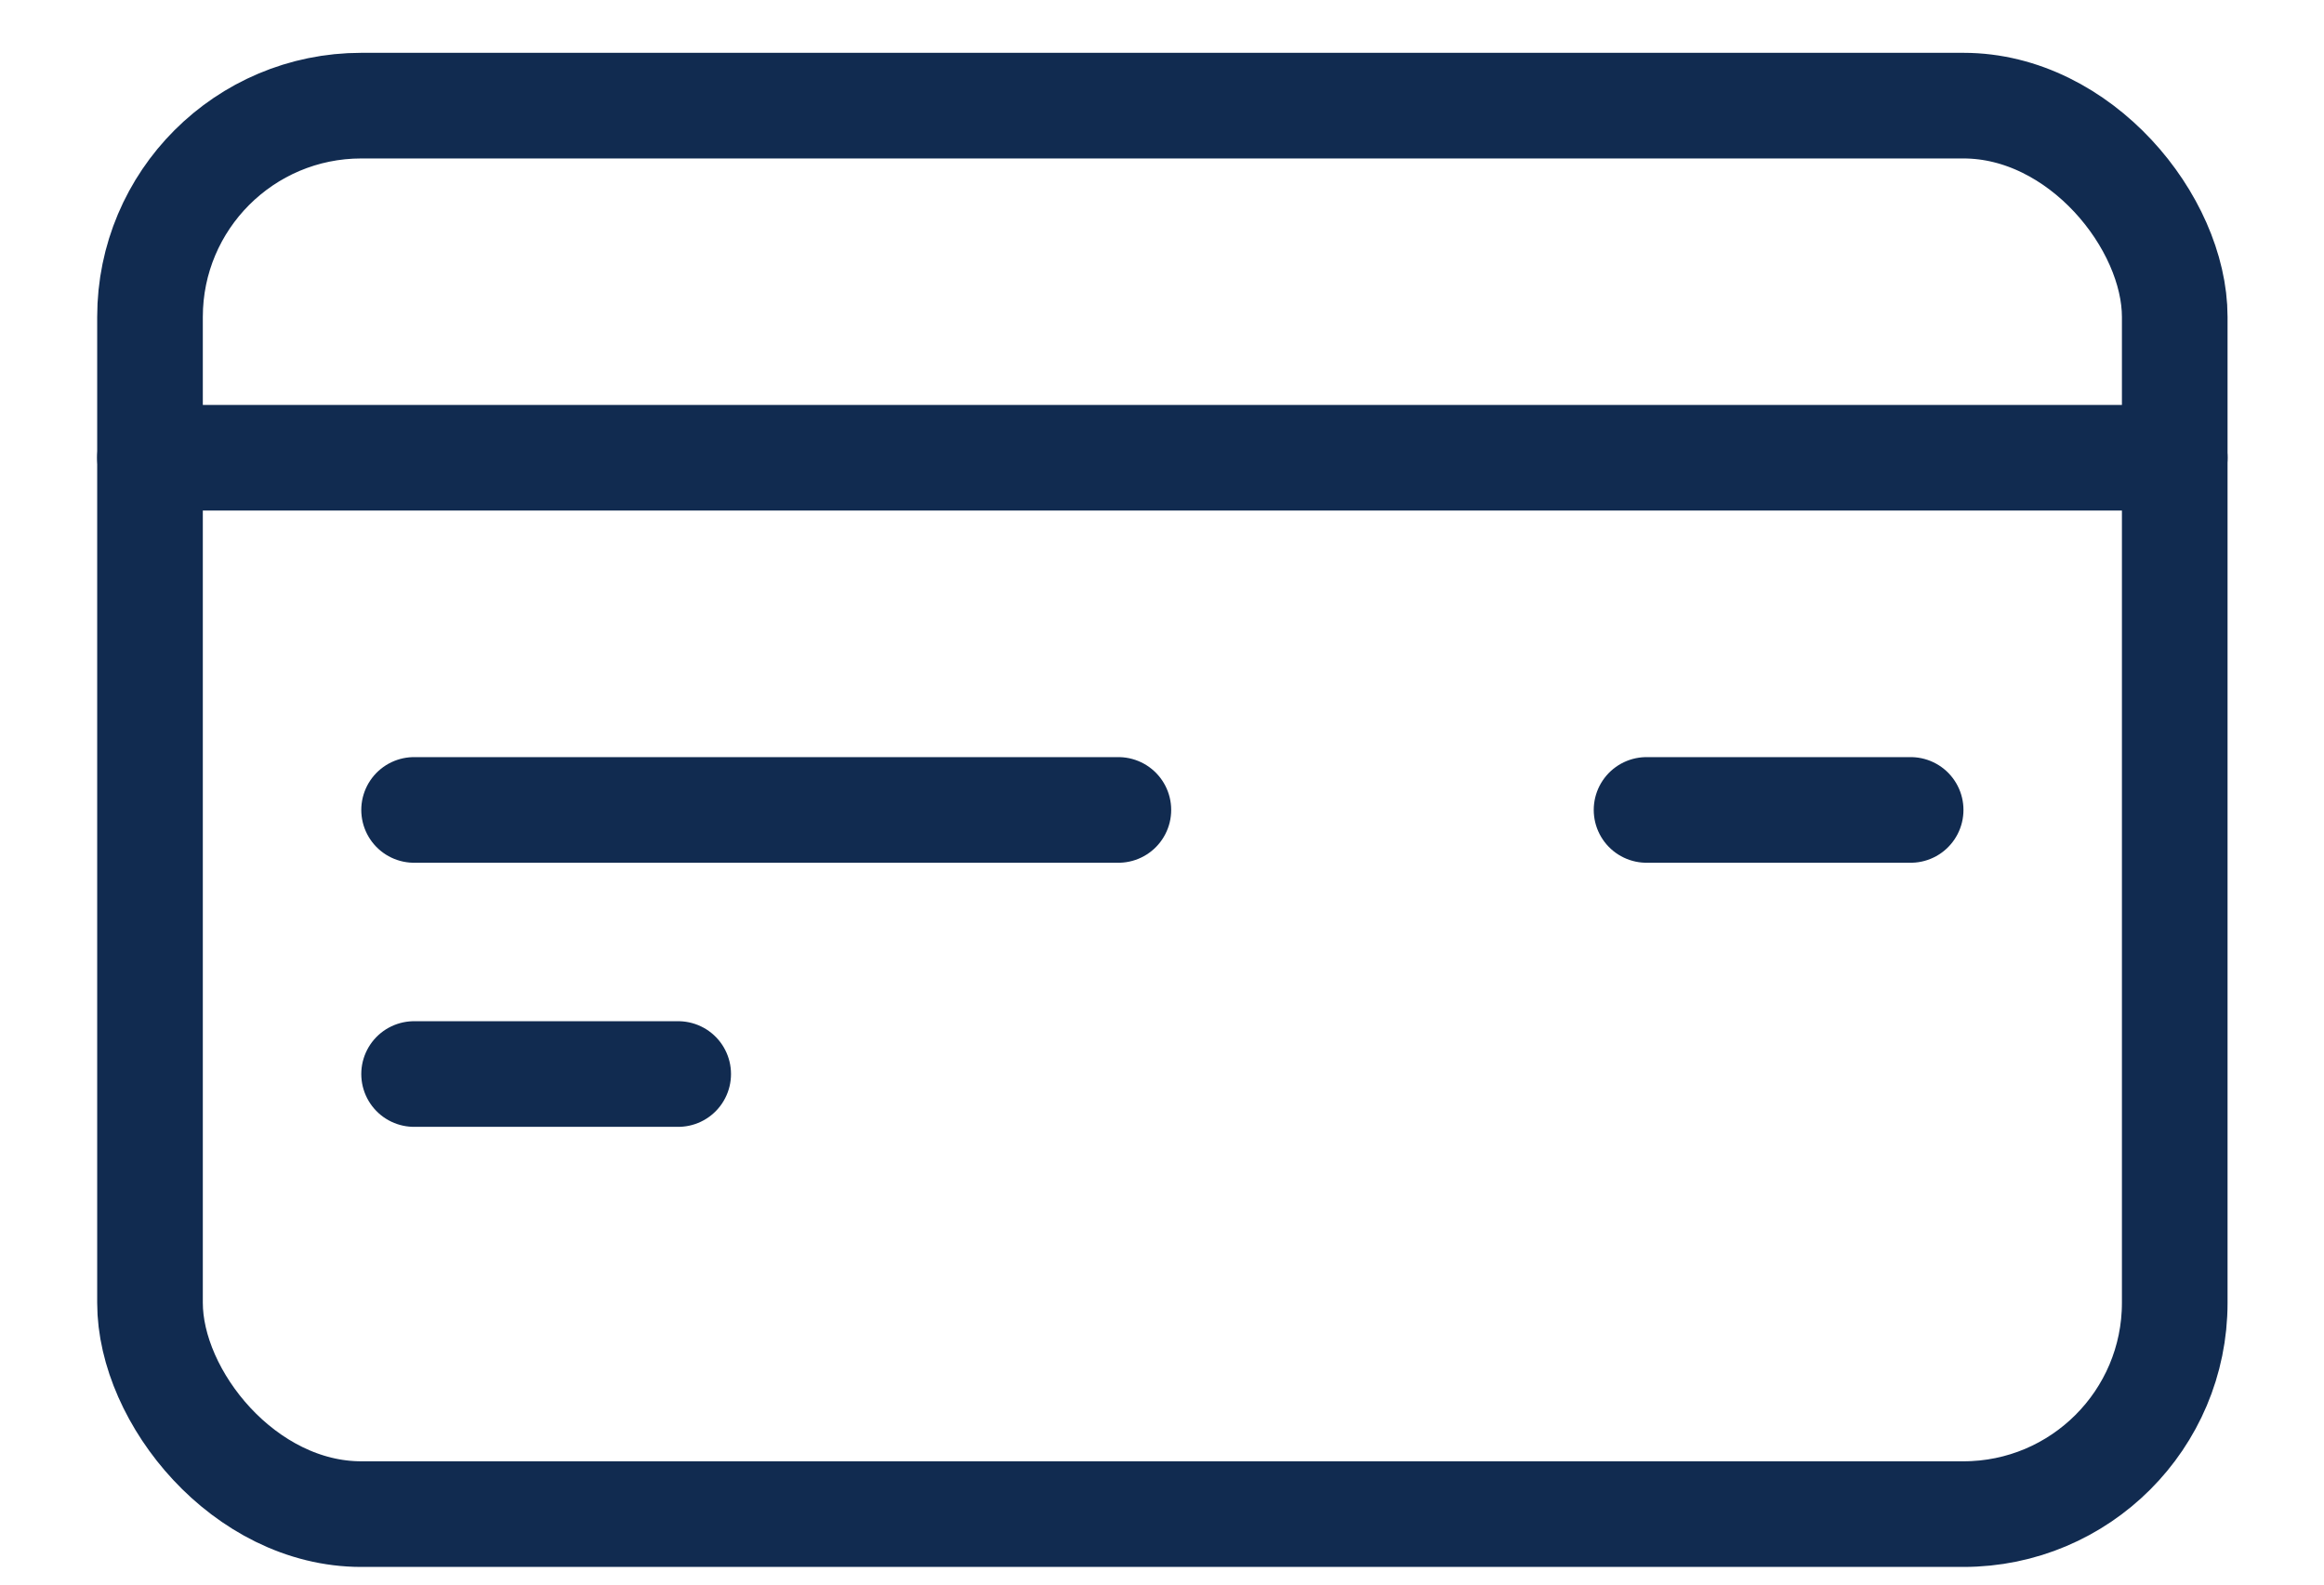 <svg xmlns="http://www.w3.org/2000/svg" width="22" height="15" viewBox="0 0 22 15">
  <g fill="none" fill-rule="evenodd" stroke="#112B50" stroke-linecap="round" stroke-linejoin="round" transform="translate(1 1)">
    <rect width="19.167" height="13.333" x=".42" rx="2"/>
    <line x1=".42" x2="19.587" y1="3.333" y2="3.333"/>
    <line x1="17.087" x2="14.587" y1="6.667" y2="6.667"/>
    <line x1="9.587" x2="2.92" y1="6.667" y2="6.667"/>
    <line x1="5.42" x2="2.92" y1="9.167" y2="9.167"/>
  </g>
</svg>
